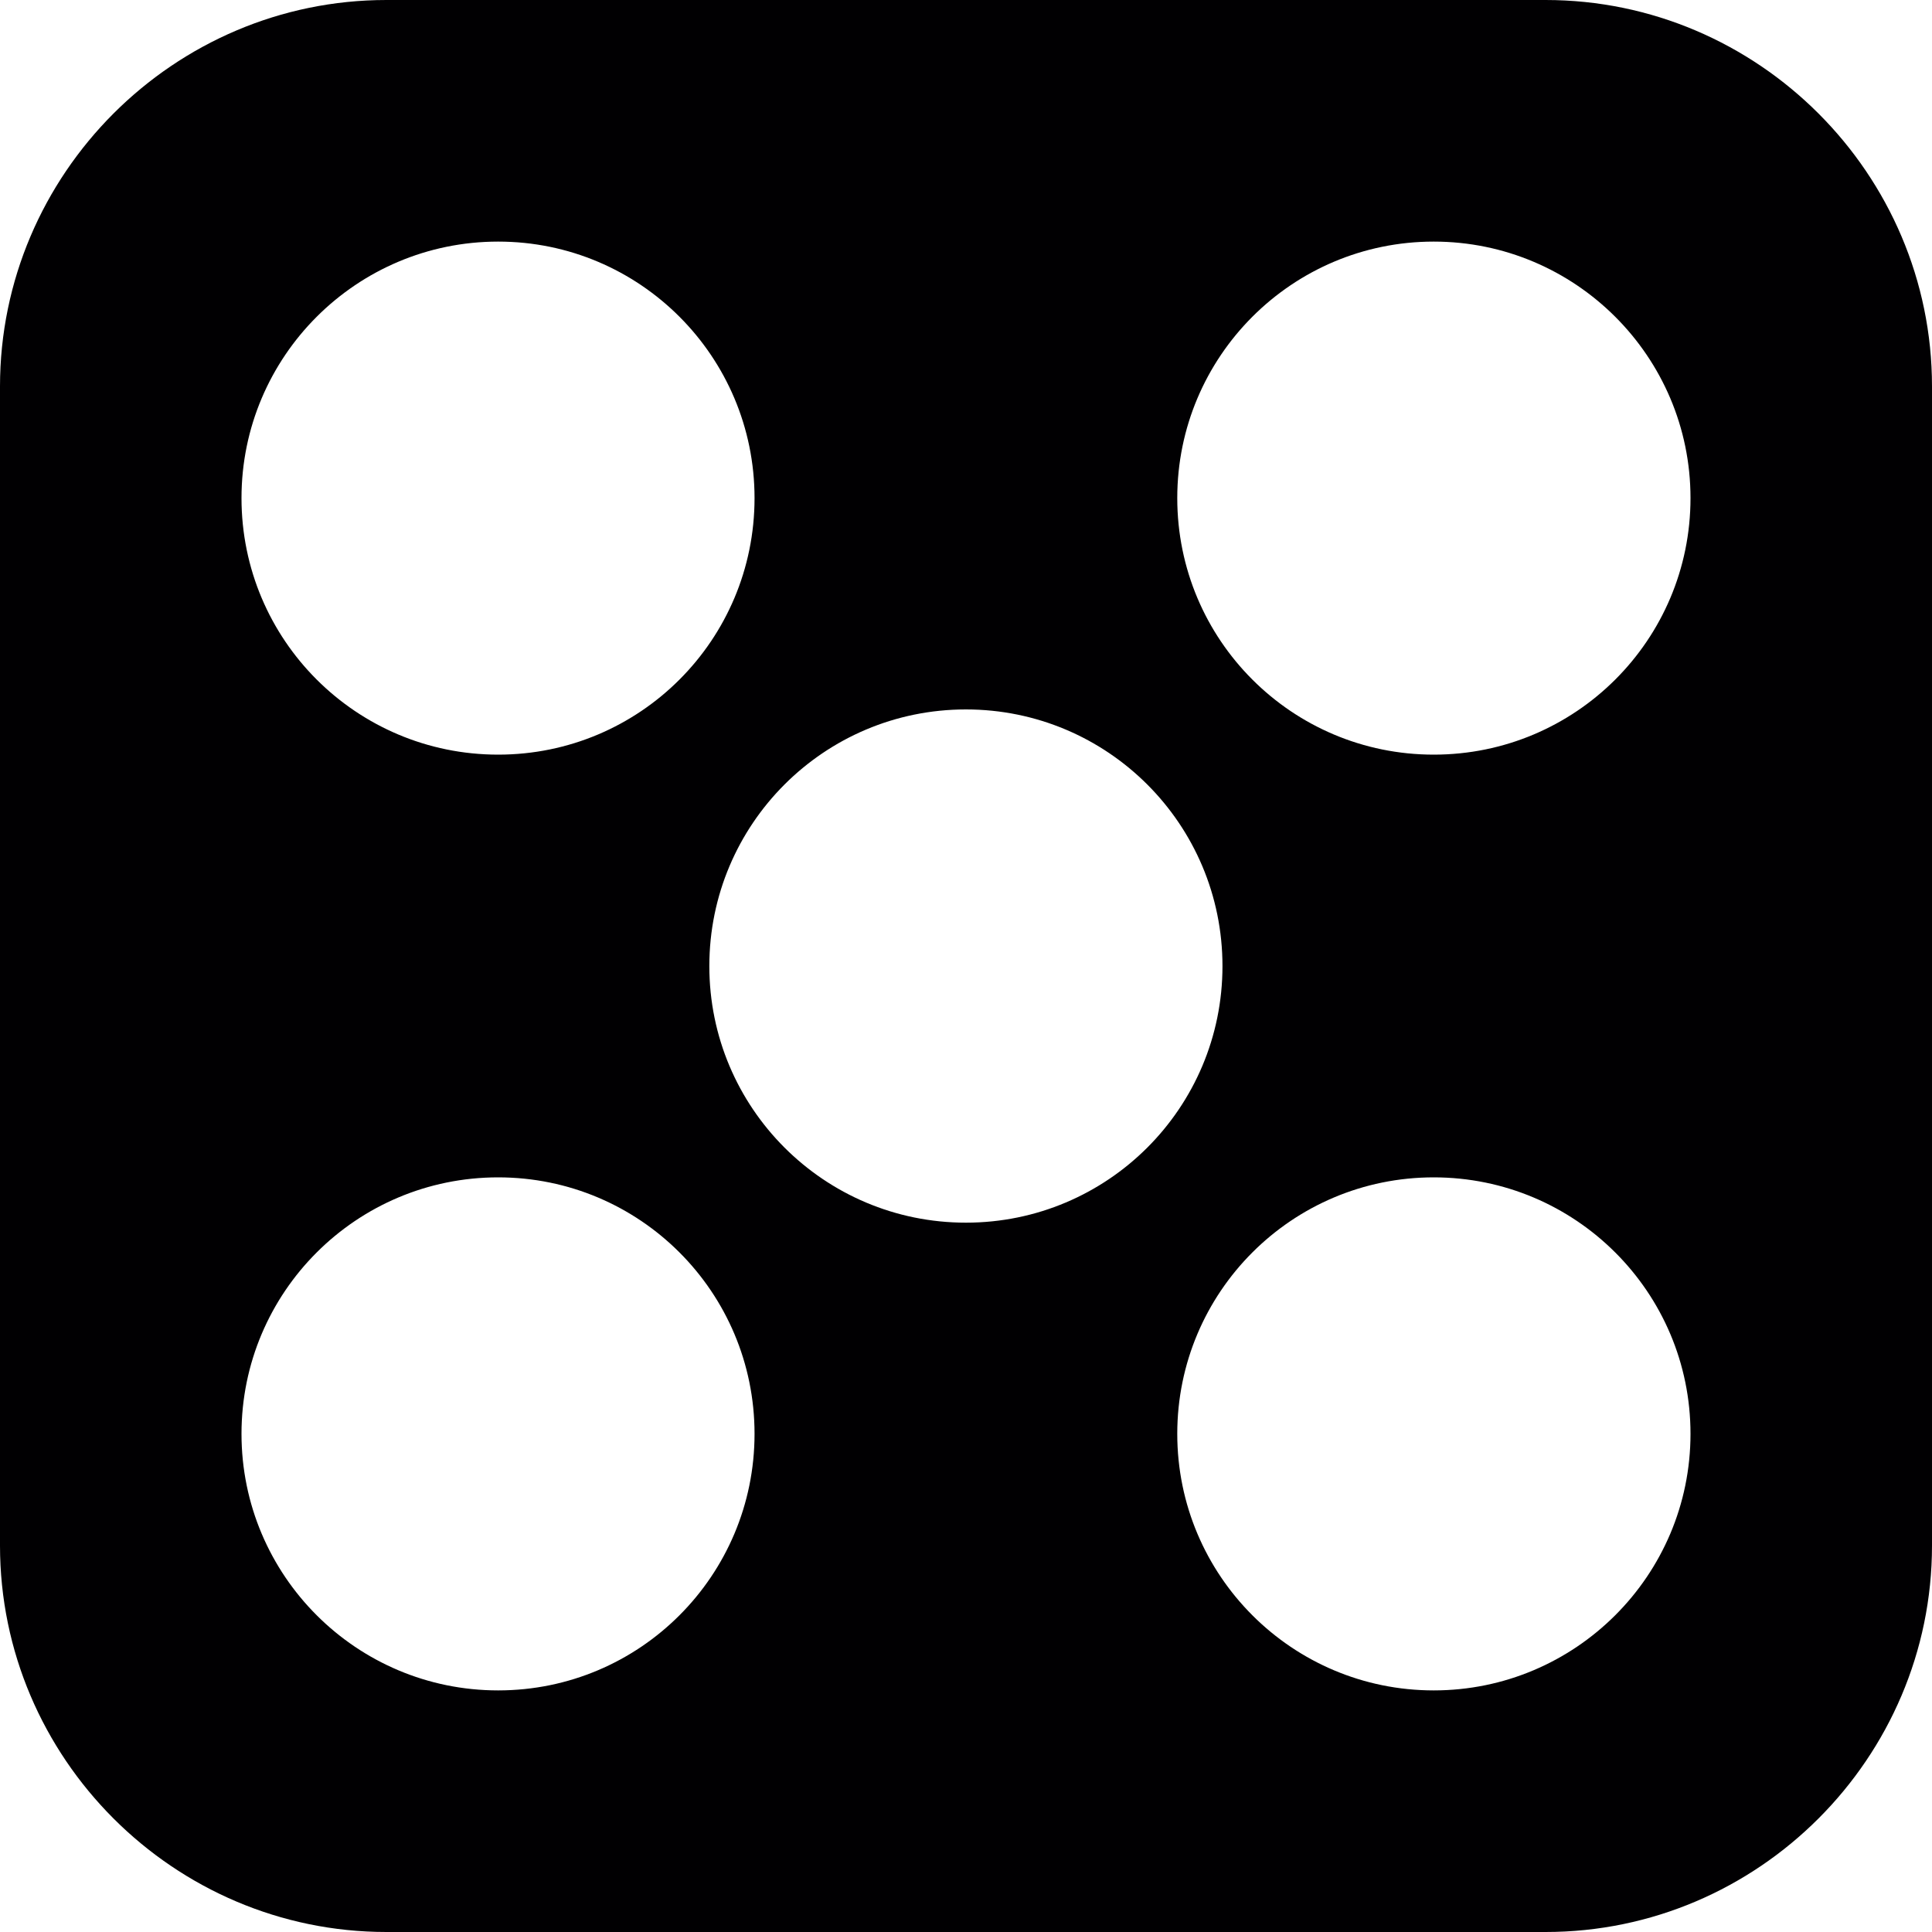 <?xml version="1.0" encoding="iso-8859-1"?>
<!-- Generator: Adobe Illustrator 16.0.4, SVG Export Plug-In . SVG Version: 6.00 Build 0)  -->
<!DOCTYPE svg PUBLIC "-//W3C//DTD SVG 1.1//EN" "http://www.w3.org/Graphics/SVG/1.1/DTD/svg11.dtd">
<svg version="1.1" id="Capa_1" xmlns="http://www.w3.org/2000/svg" xmlns:xlink="http://www.w3.org/1999/xlink" x="0px" y="0px"
	 width="20px" height="20px" viewBox="0 0 20 20" style="enable-background:new 0 0 20 20;" xml:space="preserve">
<path style="fill:#010002;" d="M16,0H4C1.8,0,0,1.8,0,4v12c0,2.2,1.8,4,4,4h12c2.2,0,4-1.8,4-4V4C20,1.8,18.2,0,16,0z M5.157,2.501
	c1.467,0,2.654,1.19,2.654,2.655c0,1.47-1.188,2.656-2.654,2.656S2.5,6.626,2.5,5.156C2.5,3.691,3.69,2.501,5.157,2.501z
	 M5.157,17.499c-1.467,0-2.657-1.189-2.657-2.656s1.19-2.655,2.657-2.655s2.654,1.188,2.654,2.655S6.624,17.499,5.157,17.499z
	 M9.999,12.657c-1.468,0-2.656-1.189-2.656-2.656c0-1.468,1.188-2.657,2.656-2.657s2.656,1.189,2.656,2.657
	C12.655,11.468,11.467,12.657,9.999,12.657z M14.842,17.499c-1.467,0-2.655-1.189-2.655-2.656s1.188-2.655,2.655-2.655
	c1.466,0,2.658,1.188,2.658,2.655S16.308,17.499,14.842,17.499z M14.842,7.812c-1.467,0-2.655-1.187-2.655-2.656
	c0-1.465,1.188-2.655,2.655-2.655c1.466,0,2.658,1.19,2.658,2.655C17.5,6.626,16.308,7.812,14.842,7.812z"/>
<g>
</g>
<g>
</g>
<g>
</g>
<g>
</g>
<g>
</g>
<g>
</g>
<g>
</g>
<g>
</g>
<g>
</g>
<g>
</g>
<g>
</g>
<g>
</g>
<g>
</g>
<g>
</g>
<g>
</g>
</svg>
